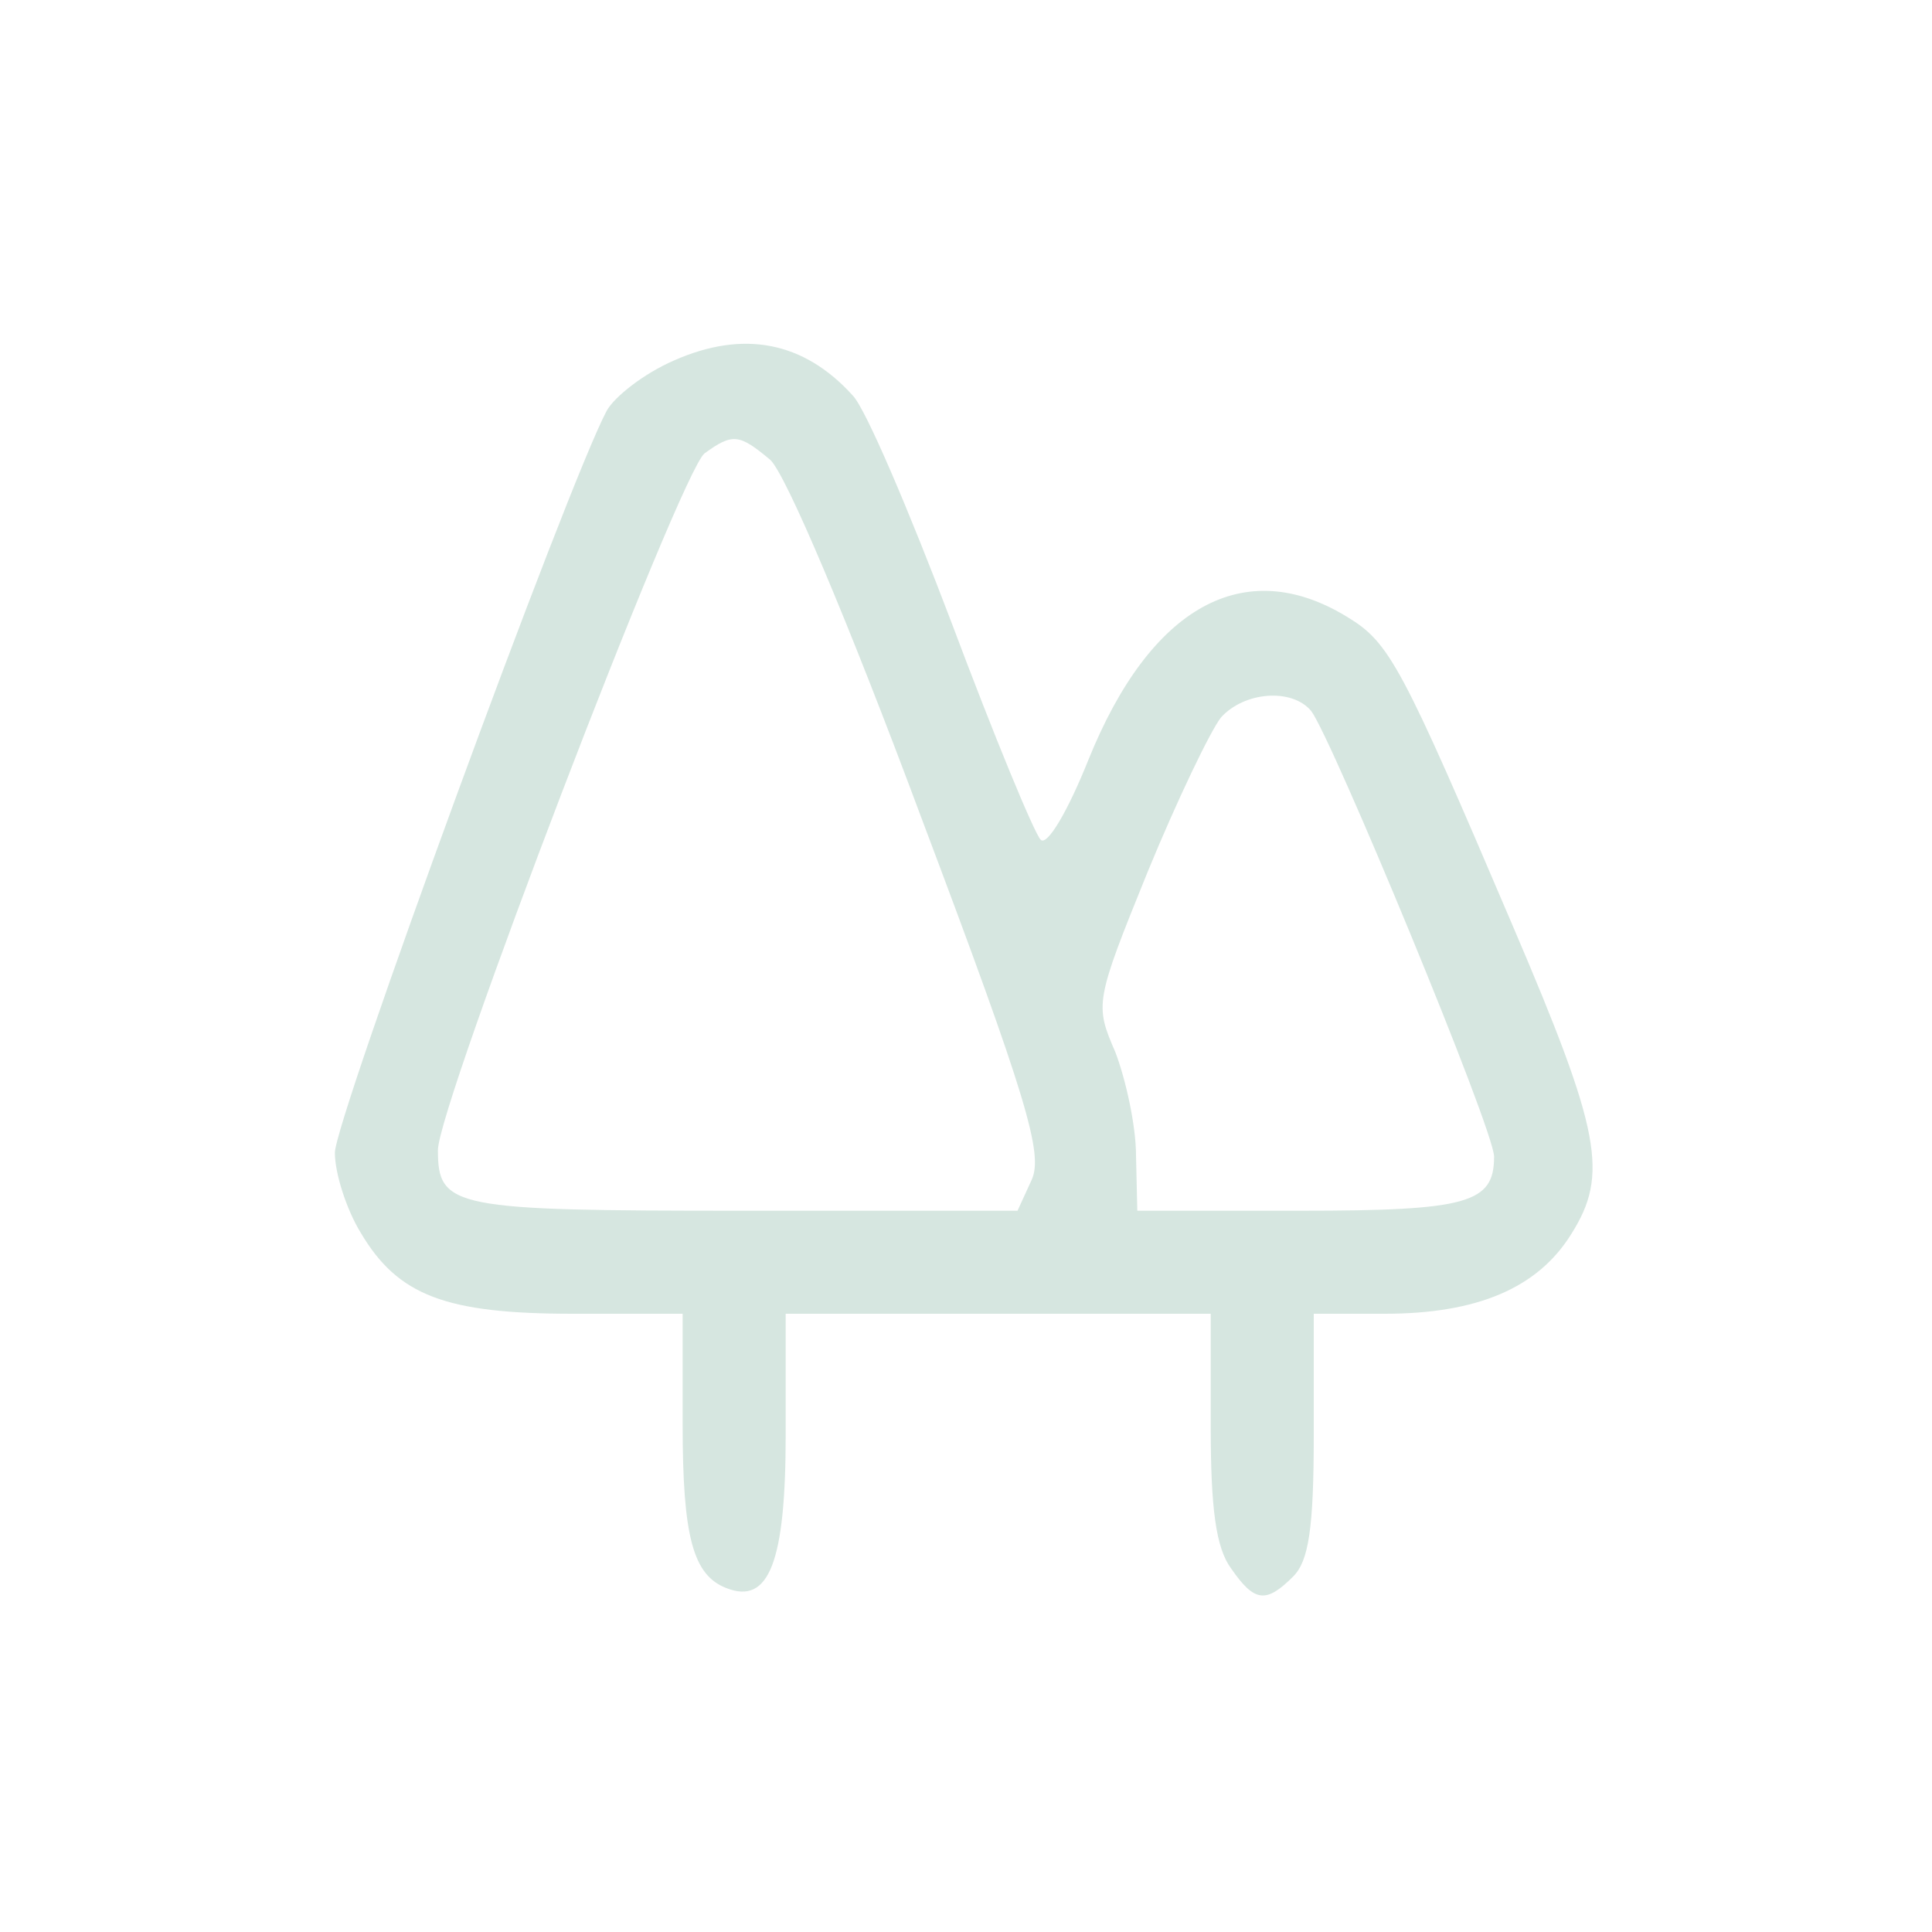 <?xml version="1.0" standalone="no"?>
<!DOCTYPE svg PUBLIC "-//W3C//DTD SVG 20010904//EN"
 "http://www.w3.org/TR/2001/REC-SVG-20010904/DTD/svg10.dtd">
<svg version="1.0" xmlns="http://www.w3.org/2000/svg"
 width="150pt" height="150pt" viewBox="0 0 150 150"
 preserveAspectRatio="xMidYMid meet">

<g transform="translate(0,150) scale(0.1,-0.1)"
fill="#d6e6e0" stroke="none">
<path d="M523 1220 c-23 -10 -46 -28 -52 -39 -30 -56 -211 -550 -211 -576 0
-16 9 -44 20 -62 29 -49 66 -63 165 -63 l85 0 0 -86 c0 -87 8 -117 34 -127 33
-13 46 20 46 119 l0 94 165 0 165 0 0 -88 c0 -63 4 -94 16 -110 18 -26 27 -27
48 -6 12 12 16 37 16 110 l0 94 55 0 c72 0 119 20 145 62 29 46 23 79 -45 238
-87 204 -96 221 -129 241 -80 49 -153 8 -201 -111 -16 -40 -32 -67 -37 -62 -5
5 -36 80 -69 168 -33 87 -67 167 -77 177 -38 42 -85 51 -139 27z m75 -77 c12
-11 60 -124 117 -277 83 -220 95 -262 86 -282 l-11 -24 -213 0 c-225 0 -237 2
-237 47 0 35 188 526 207 541 22 16 27 15 51 -5z m420 -195 c16 -21 142 -325
142 -346 0 -36 -20 -42 -150 -42 l-127 0 -1 43 c0 23 -8 59 -16 80 -16 37 -16
39 25 140 23 56 49 110 57 120 18 20 55 23 70 5z"/>
</g>
</svg>
